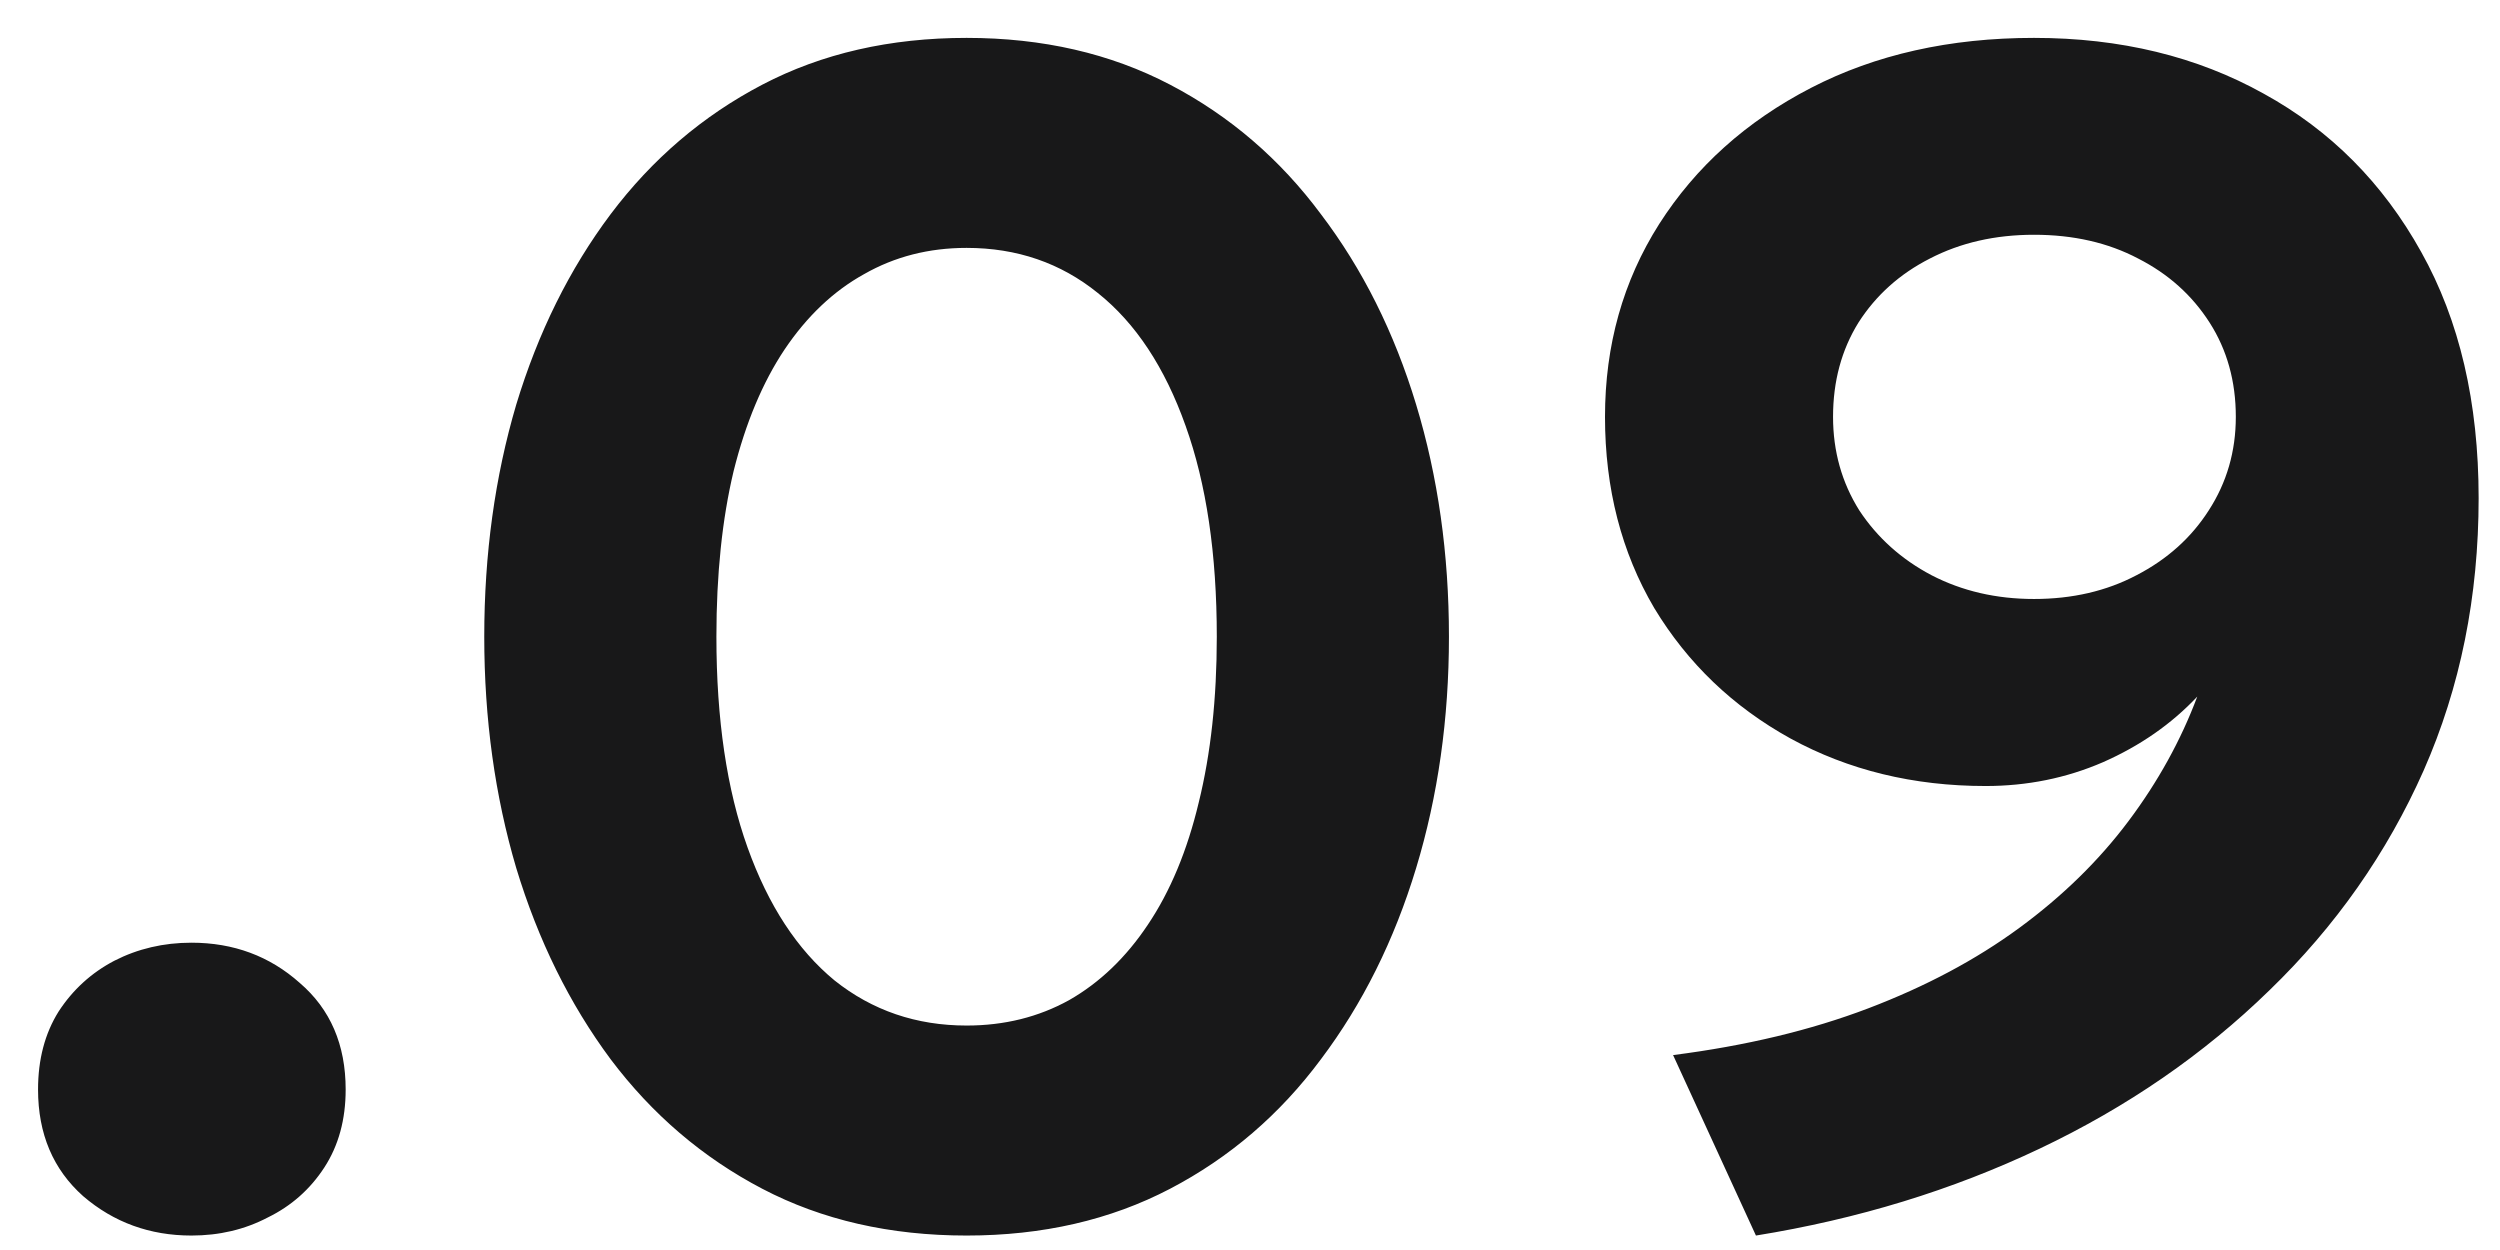 <?xml version="1.0" encoding="UTF-8"?> <svg xmlns="http://www.w3.org/2000/svg" width="64" height="32" viewBox="0 0 64 32" fill="none"> <path d="M4.901 31.63C3.837 31.63 2.913 31.294 2.129 30.622C1.359 29.936 0.974 29.026 0.974 27.892C0.974 27.122 1.149 26.457 1.499 25.897C1.863 25.337 2.339 24.903 2.927 24.595C3.529 24.287 4.187 24.133 4.901 24.133C5.979 24.133 6.903 24.476 7.673 25.162C8.457 25.834 8.849 26.744 8.849 27.892C8.849 28.662 8.667 29.327 8.303 29.887C7.939 30.447 7.456 30.874 6.854 31.168C6.266 31.476 5.615 31.63 4.901 31.63ZM24.745 31.63C22.785 31.63 21.042 31.231 19.516 30.433C17.99 29.635 16.695 28.529 15.631 27.115C14.581 25.701 13.776 24.07 13.216 22.222C12.67 20.374 12.397 18.4 12.397 16.3C12.397 14.186 12.67 12.205 13.216 10.357C13.776 8.509 14.581 6.885 15.631 5.485C16.695 4.071 17.99 2.965 19.516 2.167C21.042 1.369 22.785 0.97 24.745 0.97C26.691 0.97 28.427 1.369 29.953 2.167C31.479 2.965 32.767 4.071 33.817 5.485C34.881 6.885 35.693 8.509 36.253 10.357C36.813 12.205 37.093 14.186 37.093 16.3C37.093 18.4 36.813 20.374 36.253 22.222C35.693 24.07 34.881 25.701 33.817 27.115C32.767 28.529 31.479 29.635 29.953 30.433C28.427 31.231 26.691 31.63 24.745 31.63ZM24.745 26.254C25.711 26.254 26.586 26.037 27.37 25.603C28.154 25.155 28.826 24.511 29.386 23.671C29.96 22.817 30.394 21.774 30.688 20.542C30.996 19.296 31.15 17.882 31.15 16.3C31.15 14.186 30.884 12.387 30.352 10.903C29.82 9.405 29.071 8.271 28.105 7.501C27.153 6.731 26.033 6.346 24.745 6.346C23.779 6.346 22.904 6.57 22.12 7.018C21.336 7.452 20.657 8.096 20.083 8.95C19.523 9.79 19.089 10.826 18.781 12.058C18.487 13.29 18.34 14.704 18.34 16.3C18.34 18.414 18.606 20.213 19.138 21.697C19.67 23.181 20.412 24.315 21.364 25.099C22.33 25.869 23.457 26.254 24.745 26.254ZM44.952 31.63L42.831 27.01C44.693 26.772 46.359 26.373 47.829 25.813C49.299 25.253 50.587 24.567 51.693 23.755C52.799 22.943 53.73 22.033 54.486 21.025C55.242 20.017 55.83 18.953 56.25 17.833C55.592 18.533 54.787 19.093 53.835 19.513C52.897 19.919 51.896 20.122 50.832 20.122C48.984 20.122 47.318 19.716 45.834 18.904C44.364 18.092 43.202 16.979 42.348 15.565C41.508 14.137 41.088 12.506 41.088 10.672C41.088 8.838 41.55 7.193 42.474 5.737C43.412 4.267 44.707 3.105 46.359 2.251C48.011 1.397 49.915 0.97 52.071 0.97C54.283 0.97 56.243 1.446 57.951 2.398C59.659 3.336 61.003 4.687 61.983 6.451C62.963 8.201 63.453 10.301 63.453 12.751C63.453 15.271 62.984 17.595 62.046 19.723C61.108 21.837 59.792 23.713 58.098 25.351C56.418 26.989 54.458 28.34 52.218 29.404C49.978 30.468 47.556 31.21 44.952 31.63ZM52.071 15.334C53.051 15.334 53.926 15.131 54.696 14.725C55.48 14.319 56.096 13.766 56.544 13.066C57.006 12.352 57.237 11.554 57.237 10.672C57.237 9.762 57.013 8.957 56.565 8.257C56.117 7.557 55.508 7.011 54.738 6.619C53.968 6.213 53.079 6.01 52.071 6.01C51.077 6.01 50.188 6.213 49.404 6.619C48.634 7.011 48.025 7.557 47.577 8.257C47.143 8.957 46.926 9.762 46.926 10.672C46.926 11.554 47.15 12.352 47.598 13.066C48.06 13.766 48.676 14.319 49.446 14.725C50.23 15.131 51.105 15.334 52.071 15.334Z" fill="#181819"></path> </svg> 